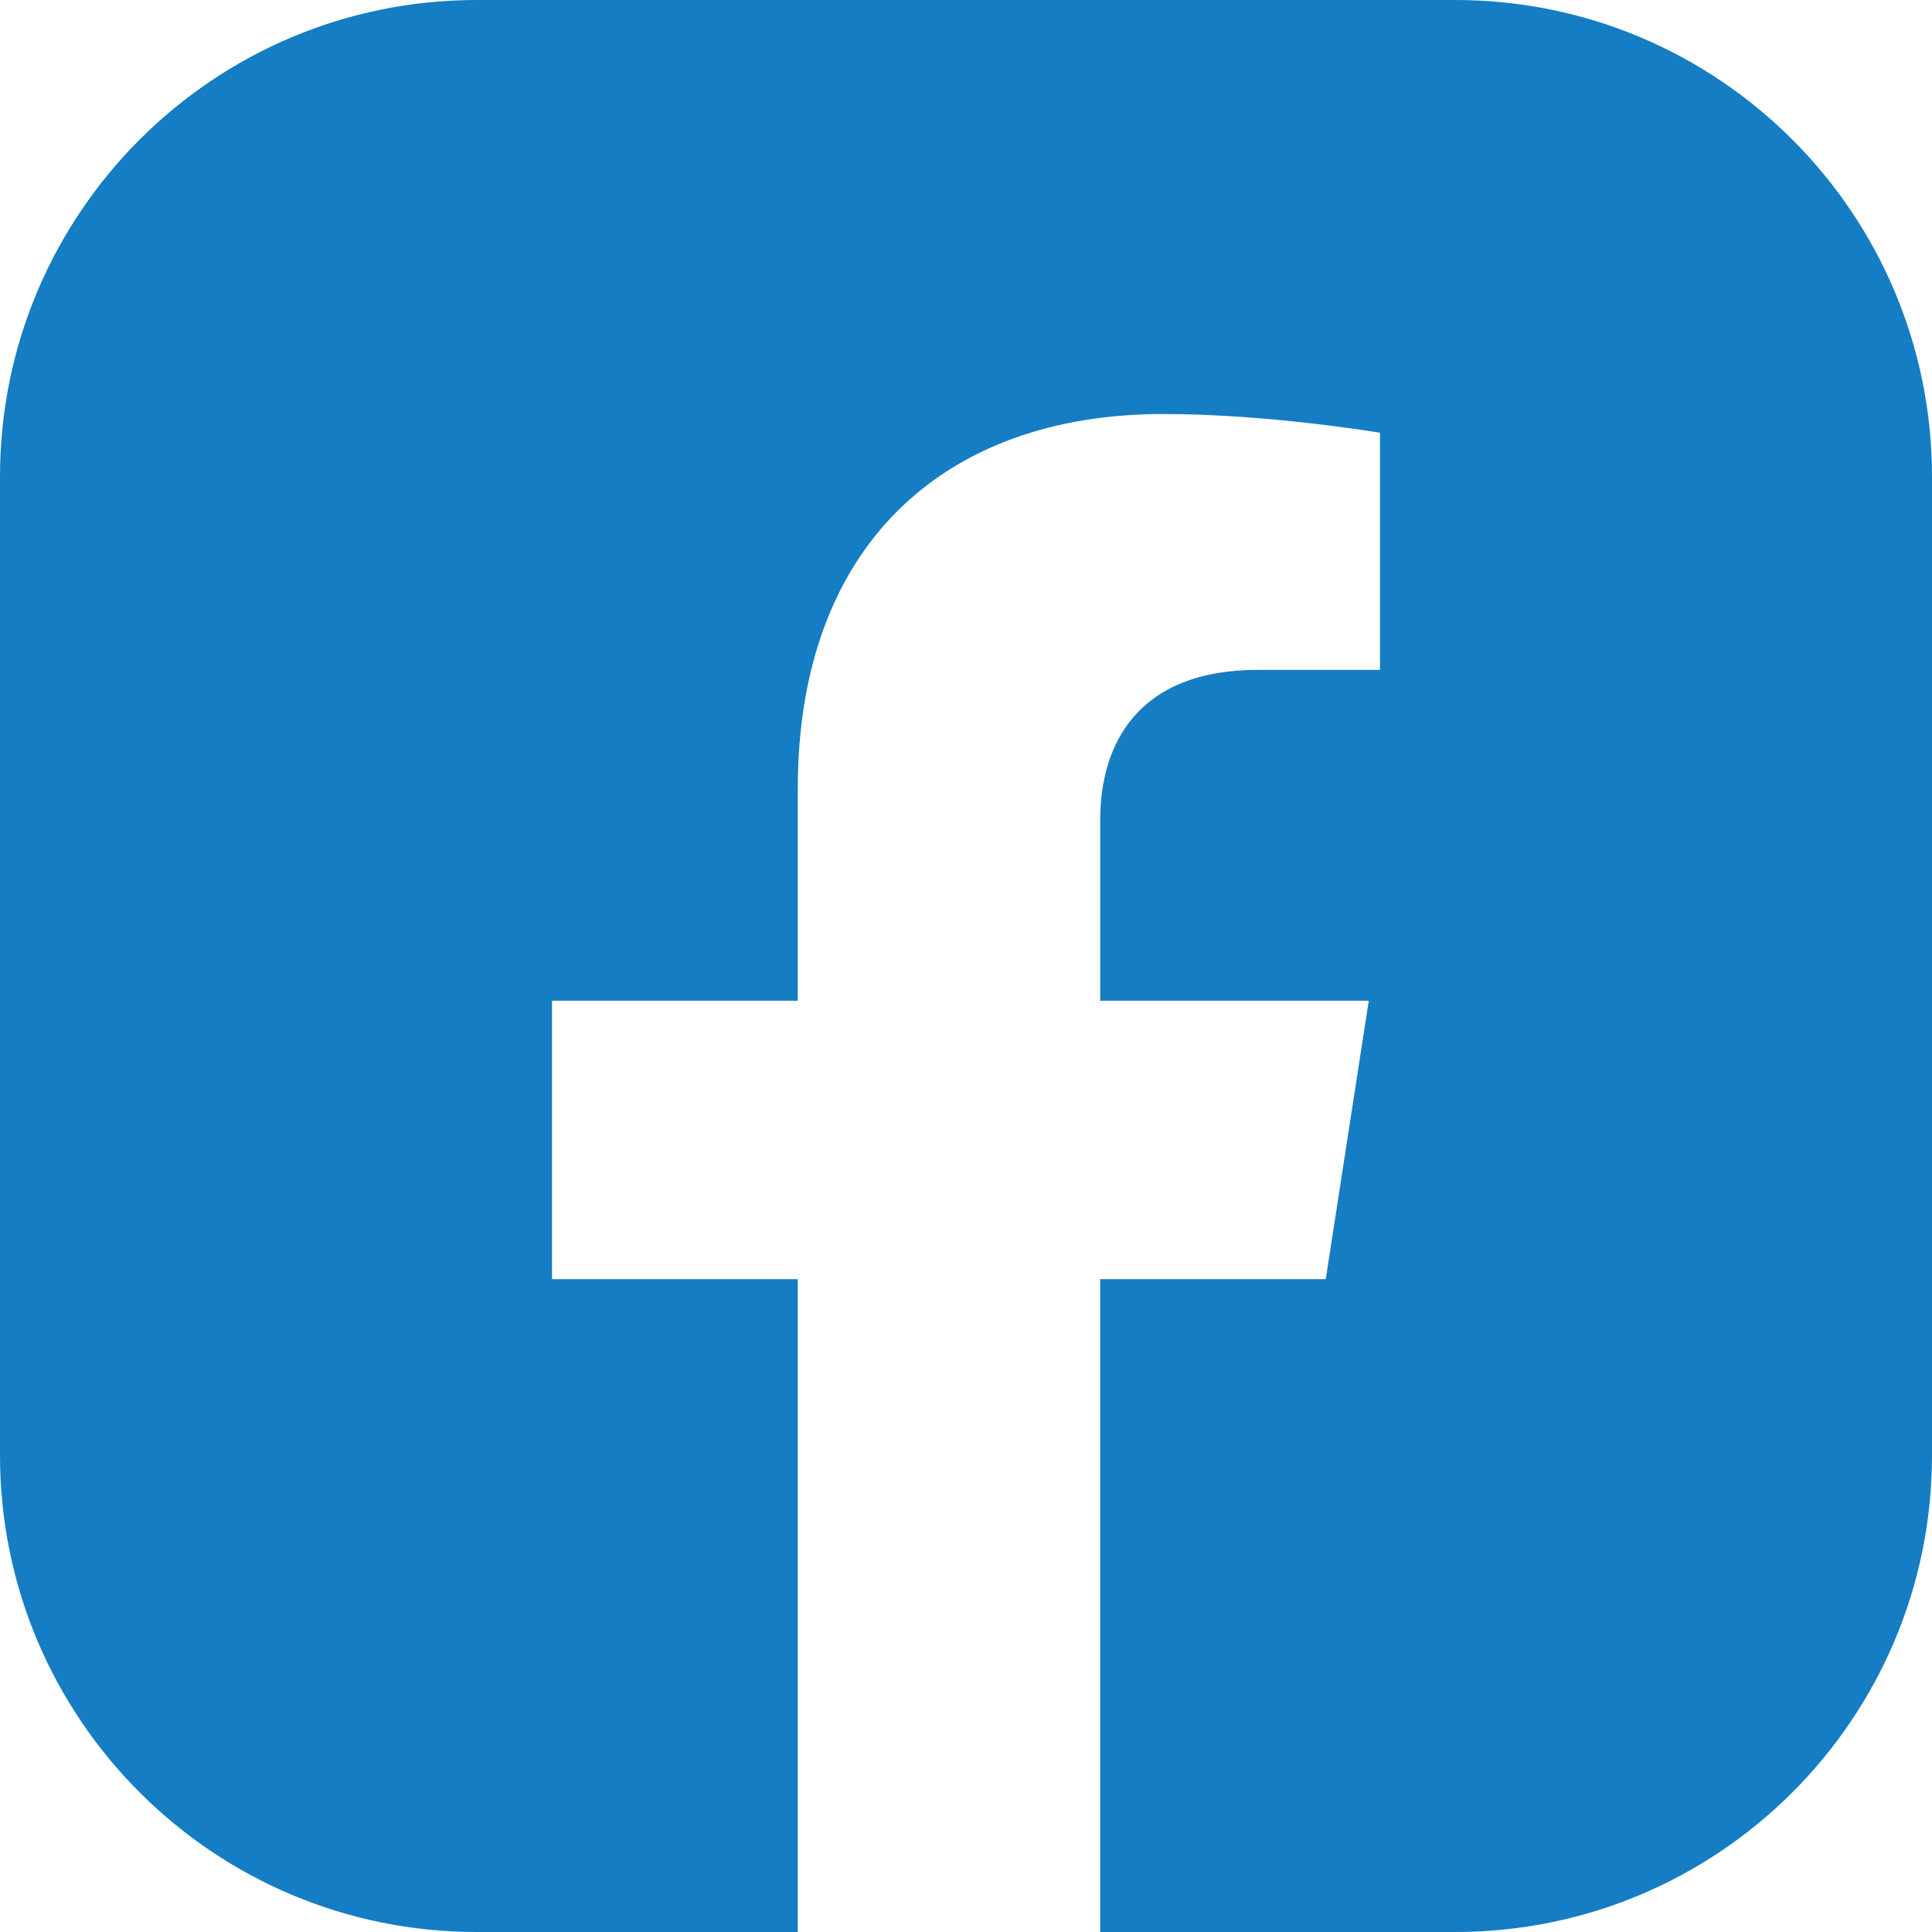 <?xml version="1.0" encoding="utf-8"?>
<!-- Generator: Adobe Illustrator 15.1.0, SVG Export Plug-In . SVG Version: 6.00 Build 0)  -->
<!DOCTYPE svg PUBLIC "-//W3C//DTD SVG 1.1//EN" "http://www.w3.org/Graphics/SVG/1.1/DTD/svg11.dtd">
<svg version="1.1" id="Layer_1" xmlns="http://www.w3.org/2000/svg" xmlns:xlink="http://www.w3.org/1999/xlink" x="0px" y="0px"
	fill="#157dc3" width="28px" height="28px" viewBox="0 0 28 28" enable-background="new 0 0 28 28" xml:space="preserve">
<path d="M21.091,0H6.909C3.093,0,0,3.093,0,6.908v14.183C0,24.907,3.093,28,6.909,28h4.653v-9.462H8v-4.035h3.562v-3.074
	C11.562,7.932,13.656,6,16.859,6C18.395,6,20,6.272,20,6.272v3.436h-1.768c-1.743,0-2.287,1.074-2.287,2.178v2.617h3.892
	l-0.623,4.035h-3.269V28h5.146C24.907,28,28,24.907,28,21.091V6.908C28,3.093,24.907,0,21.091,0z"/>
</svg>

